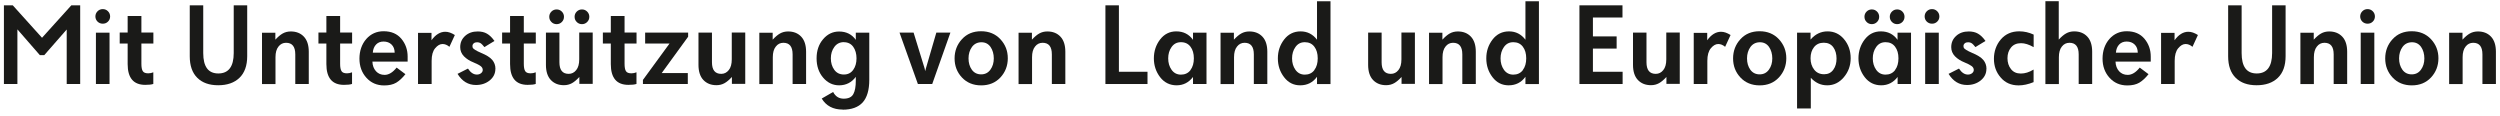 <svg width="344" height="16" viewBox="0 0 344 16" fill="none" xmlns="http://www.w3.org/2000/svg">
<path d="M2.394 4.041V11.56H0.539V0.733H1.758L5.782 5.197L9.815 0.733H11.034V11.56H9.179V4.059L6.087 7.59H5.486L2.394 4.041Z" fill="#1A1A18"/>
<path d="M15.072 11.56H13.199V4.497H15.072V11.56ZM13.423 2.974C13.226 2.776 13.127 2.543 13.127 2.266C13.127 1.988 13.226 1.746 13.423 1.549C13.62 1.351 13.862 1.253 14.14 1.253C14.418 1.253 14.66 1.351 14.857 1.549C15.054 1.746 15.153 1.988 15.153 2.266C15.153 2.543 15.054 2.785 14.857 2.974C14.66 3.171 14.418 3.26 14.14 3.26C13.862 3.26 13.62 3.162 13.423 2.974Z" fill="#1A1A18"/>
<path d="M21.096 9.955V11.551C20.836 11.64 20.469 11.676 19.985 11.676C18.372 11.676 17.565 10.726 17.565 8.817V5.994H16.471V4.479H17.565V2.203H19.456V4.479H21.105V5.994H19.456V8.772C19.456 9.247 19.519 9.588 19.644 9.785C19.77 9.991 20.021 10.09 20.397 10.09C20.63 10.09 20.872 10.045 21.105 9.946" fill="#1A1A18"/>
<path d="M34.015 7.733C34.015 9.033 33.656 10.028 32.948 10.709C32.24 11.39 31.263 11.73 30.026 11.73C28.79 11.73 27.84 11.39 27.15 10.709C26.459 10.028 26.11 9.042 26.11 7.751V0.733H27.965V7.303C27.965 9.176 28.655 10.108 30.044 10.108C31.434 10.108 32.16 9.176 32.16 7.303V0.733H34.015V7.733Z" fill="#1A1A18"/>
<path d="M42.487 11.561H40.631V7.483C40.631 6.416 40.21 5.887 39.359 5.887C38.938 5.887 38.588 6.058 38.319 6.407C38.041 6.748 37.907 7.241 37.907 7.877V11.57H36.052V4.507H37.889V5.457C38.247 5.072 38.579 4.785 38.902 4.606C39.224 4.426 39.592 4.328 40.013 4.328C40.766 4.328 41.366 4.57 41.815 5.045C42.263 5.52 42.487 6.219 42.487 7.115V11.57V11.561Z" fill="#1A1A18"/>
<path d="M48.441 9.955V11.551C48.182 11.64 47.814 11.676 47.33 11.676C45.717 11.676 44.91 10.726 44.91 8.817V5.994H43.817V4.479H44.91V2.203H46.801V4.479H48.45V5.994H46.801V8.772C46.801 9.247 46.864 9.588 46.99 9.785C47.115 9.991 47.366 10.09 47.742 10.09C47.975 10.09 48.218 10.045 48.45 9.946" fill="#1A1A18"/>
<path d="M51.287 7.248H54.308C54.299 6.764 54.155 6.388 53.868 6.119C53.591 5.85 53.223 5.716 52.775 5.716C52.354 5.716 52.013 5.85 51.753 6.119C51.493 6.388 51.332 6.764 51.296 7.248M56.1 8.476H51.242C51.26 9.023 51.431 9.462 51.735 9.802C52.04 10.134 52.434 10.304 52.918 10.304C53.492 10.304 54.039 9.973 54.576 9.301L55.786 10.206C55.365 10.735 54.944 11.12 54.514 11.38C54.084 11.631 53.537 11.756 52.865 11.756C51.861 11.756 51.045 11.398 50.409 10.69C49.773 9.982 49.459 9.103 49.459 8.064C49.459 7.024 49.773 6.083 50.4 5.366C51.027 4.658 51.825 4.299 52.784 4.299C53.842 4.299 54.648 4.649 55.231 5.339C55.804 6.029 56.091 6.845 56.091 7.786V8.476H56.1Z" fill="#1A1A18"/>
<path d="M62.584 4.829L61.84 6.442C61.535 6.182 61.221 6.056 60.89 6.056C60.531 6.056 60.2 6.254 59.877 6.639C59.554 7.024 59.393 7.598 59.393 8.369V11.559H57.52V4.524H59.375V5.537C59.931 4.766 60.567 4.371 61.275 4.371C61.696 4.371 62.127 4.524 62.584 4.82" fill="#1A1A18"/>
<path d="M68.164 9.472C68.164 10.109 67.904 10.637 67.394 11.059C66.874 11.48 66.246 11.695 65.493 11.695C64.427 11.695 63.584 11.184 62.957 10.162L64.391 9.437C64.75 9.983 65.153 10.261 65.619 10.261C65.843 10.261 66.031 10.198 66.193 10.073C66.345 9.947 66.426 9.804 66.426 9.625C66.426 9.419 66.327 9.239 66.139 9.096C65.942 8.944 65.619 8.782 65.171 8.594C64.624 8.379 64.176 8.092 63.835 7.743C63.495 7.384 63.325 6.972 63.325 6.488C63.325 5.86 63.549 5.35 64.006 4.937C64.463 4.525 65.036 4.328 65.736 4.328C66.228 4.328 66.659 4.426 67.008 4.633C67.367 4.839 67.707 5.17 68.039 5.636L66.65 6.479C66.444 6.219 66.291 6.058 66.201 5.995C66.049 5.878 65.861 5.816 65.637 5.816C65.458 5.816 65.305 5.86 65.189 5.959C65.072 6.058 65.01 6.183 65.01 6.327C65.01 6.434 65.027 6.524 65.063 6.595C65.099 6.667 65.216 6.757 65.395 6.873C65.574 6.99 65.843 7.124 66.201 7.277C66.936 7.581 67.447 7.904 67.734 8.245C68.021 8.585 68.173 8.997 68.173 9.472" fill="#1A1A18"/>
<path d="M73.717 9.955V11.551C73.457 11.64 73.089 11.676 72.605 11.676C70.992 11.676 70.185 10.726 70.185 8.817V5.994H69.092V4.479H70.185V2.203H72.076V4.479H73.726V5.994H72.076V8.772C72.076 9.247 72.139 9.588 72.265 9.785C72.39 9.991 72.641 10.09 73.018 10.09C73.251 10.09 73.493 10.045 73.726 9.946" fill="#1A1A18"/>
<path d="M75.121 4.489H76.976V8.567C76.976 9.634 77.397 10.162 78.249 10.162C78.67 10.162 79.01 9.992 79.288 9.642C79.566 9.302 79.701 8.809 79.701 8.173V4.48H81.556V11.543H79.719V10.592C79.36 10.978 79.028 11.265 78.706 11.444C78.383 11.623 78.016 11.722 77.594 11.722C76.841 11.722 76.241 11.48 75.793 11.005C75.345 10.53 75.121 9.831 75.121 8.934V4.48V4.489ZM75.874 3.028C75.676 2.831 75.578 2.589 75.578 2.311C75.578 2.033 75.676 1.791 75.874 1.594C76.071 1.397 76.313 1.298 76.591 1.298C76.868 1.298 77.11 1.397 77.308 1.594C77.505 1.791 77.603 2.033 77.603 2.311C77.603 2.589 77.505 2.831 77.308 3.028C77.11 3.225 76.868 3.324 76.591 3.324C76.313 3.324 76.071 3.225 75.874 3.028ZM79.36 3.028C79.163 2.831 79.064 2.589 79.064 2.311C79.064 2.033 79.163 1.791 79.36 1.594C79.557 1.397 79.799 1.298 80.077 1.298C80.355 1.298 80.597 1.397 80.794 1.594C80.991 1.791 81.09 2.033 81.09 2.311C81.09 2.589 80.991 2.831 80.794 3.028C80.597 3.225 80.355 3.324 80.077 3.324C79.799 3.324 79.557 3.225 79.36 3.028Z" fill="#1A1A18"/>
<path d="M87.579 9.955V11.551C87.319 11.64 86.951 11.676 86.468 11.676C84.854 11.676 84.048 10.726 84.048 8.817V5.994H82.954V4.479H84.048V2.203H85.939V4.479H87.588V5.994H85.939V8.772C85.939 9.247 86.001 9.588 86.127 9.785C86.252 9.991 86.503 10.09 86.88 10.09C87.113 10.09 87.355 10.045 87.588 9.946" fill="#1A1A18"/>
<path d="M94.642 11.56H88.467V10.996L92.124 5.995H88.772V4.489H94.687V5.054L91.049 10.055H94.642V11.56Z" fill="#1A1A18"/>
<path d="M96.111 4.489H97.966V8.566C97.966 9.633 98.388 10.162 99.239 10.162C99.66 10.162 100.001 9.992 100.279 9.642C100.557 9.301 100.691 8.808 100.691 8.172V4.48H102.546V11.542H100.709V10.592C100.35 10.977 100.019 11.264 99.696 11.443C99.374 11.623 99.006 11.721 98.585 11.721C97.832 11.721 97.231 11.479 96.783 11.004C96.335 10.529 96.111 9.83 96.111 8.934V4.48V4.489Z" fill="#1A1A18"/>
<path d="M110.918 11.561H109.063V7.483C109.063 6.416 108.642 5.887 107.79 5.887C107.369 5.887 107.02 6.058 106.751 6.407C106.473 6.748 106.338 7.241 106.338 7.877V11.57H104.483V4.507H106.32V5.457C106.679 5.072 107.011 4.785 107.333 4.606C107.656 4.426 108.023 4.328 108.445 4.328C109.197 4.328 109.798 4.57 110.246 5.045C110.694 5.52 110.918 6.219 110.918 7.115V11.57V11.561Z" fill="#1A1A18"/>
<path d="M115.938 15.075C114.639 15.075 113.68 14.573 113.07 13.56L114.639 12.655C114.952 13.264 115.436 13.578 116.091 13.578C116.745 13.578 117.184 13.372 117.417 12.95C117.65 12.529 117.758 11.911 117.758 11.095V10.575C117.184 11.346 116.422 11.74 115.463 11.74C114.594 11.74 113.859 11.382 113.258 10.674C112.658 9.966 112.362 9.079 112.362 8.03C112.362 6.981 112.658 6.094 113.258 5.395C113.859 4.687 114.594 4.337 115.463 4.337C116.449 4.337 117.22 4.723 117.758 5.485V4.499H119.613V10.988C119.613 12.386 119.308 13.416 118.708 14.089C118.107 14.752 117.184 15.092 115.947 15.092M116.118 5.798C115.571 5.798 115.132 6.013 114.809 6.453C114.486 6.892 114.325 7.412 114.325 8.03C114.325 8.648 114.486 9.177 114.8 9.607C115.114 10.037 115.553 10.253 116.118 10.253C116.682 10.253 117.094 10.037 117.399 9.616C117.704 9.195 117.856 8.666 117.856 8.03C117.856 7.394 117.704 6.865 117.408 6.444C117.103 6.022 116.673 5.807 116.118 5.807V5.798Z" fill="#1A1A18"/>
<path d="M130.775 4.489L128.274 11.56H126.302L123.775 4.489H125.711L127.226 9.409L127.306 9.786L127.405 9.409L128.839 4.489H130.775Z" fill="#1A1A18"/>
<path d="M135.007 10.233C135.545 10.233 135.966 10.018 136.28 9.587C136.594 9.157 136.746 8.637 136.746 8.037C136.746 7.436 136.594 6.89 136.298 6.459C135.993 6.029 135.581 5.814 135.043 5.814C134.506 5.814 134.057 6.029 133.744 6.459C133.43 6.89 133.269 7.418 133.269 8.037C133.269 8.655 133.421 9.166 133.726 9.596C134.031 10.018 134.461 10.233 135.007 10.233ZM137.651 10.663C136.97 11.389 136.092 11.747 135.007 11.747C133.923 11.747 133.036 11.38 132.364 10.663C131.682 9.937 131.351 9.059 131.351 8.037C131.351 7.015 131.691 6.119 132.364 5.393C133.036 4.658 133.914 4.299 134.998 4.299C136.083 4.299 136.97 4.667 137.651 5.393C138.333 6.128 138.673 6.997 138.673 8.019C138.673 9.041 138.333 9.928 137.66 10.654L137.651 10.663Z" fill="#1A1A18"/>
<path d="M146.59 11.561H144.735V7.483C144.735 6.416 144.314 5.887 143.462 5.887C143.041 5.887 142.691 6.058 142.422 6.407C142.145 6.748 142.01 7.241 142.01 7.877V11.57H140.155V4.507H141.992V5.457C142.351 5.072 142.682 4.785 143.005 4.606C143.328 4.426 143.695 4.328 144.116 4.328C144.869 4.328 145.47 4.57 145.918 5.045C146.366 5.52 146.59 6.219 146.59 7.115V11.57V11.561Z" fill="#1A1A18"/>
<path d="M157.896 11.56H152.106V0.733H153.961V9.875H157.896V11.56Z" fill="#1A1A18"/>
<path d="M166.014 11.56H164.158V10.592C163.576 11.354 162.823 11.739 161.9 11.739C160.977 11.739 160.206 11.363 159.632 10.619C159.059 9.875 158.772 9.006 158.772 8.029C158.772 7.052 159.059 6.174 159.632 5.43C160.206 4.686 160.95 4.318 161.855 4.318C162.832 4.318 163.603 4.704 164.158 5.484V4.498H166.014V11.56ZM163.809 9.633C164.123 9.221 164.275 8.683 164.275 8.029C164.275 7.375 164.123 6.837 163.809 6.425C163.495 6.012 163.065 5.806 162.5 5.806C161.936 5.806 161.523 6.03 161.21 6.469C160.896 6.909 160.744 7.428 160.744 8.038C160.744 8.647 160.896 9.158 161.21 9.606C161.523 10.046 161.954 10.27 162.5 10.27C163.047 10.27 163.495 10.063 163.809 9.651V9.633Z" fill="#1A1A18"/>
<path d="M174.383 11.561H172.528V7.483C172.528 6.416 172.106 5.887 171.255 5.887C170.834 5.887 170.484 6.058 170.215 6.407C169.937 6.748 169.803 7.241 169.803 7.877V11.57H167.948V4.507H169.785V5.457C170.144 5.072 170.475 4.785 170.798 4.606C171.12 4.426 171.488 4.328 171.909 4.328C172.662 4.328 173.262 4.57 173.711 5.045C174.159 5.52 174.383 6.219 174.383 7.115V11.57V11.561Z" fill="#1A1A18"/>
<path d="M181.212 10.575C180.656 11.345 179.885 11.74 178.908 11.74C178.003 11.74 177.268 11.372 176.695 10.628C176.121 9.884 175.834 9.024 175.834 8.029C175.834 7.034 176.121 6.192 176.695 5.439C177.268 4.695 178.03 4.319 178.962 4.319C179.894 4.319 180.638 4.704 181.221 5.466V0.178H183.076V11.569H181.221V10.583L181.212 10.575ZM180.853 9.633C181.167 9.221 181.319 8.683 181.319 8.029C181.319 7.375 181.167 6.837 180.853 6.425C180.54 6.013 180.109 5.806 179.545 5.806C178.98 5.806 178.568 6.03 178.254 6.47C177.94 6.909 177.788 7.429 177.788 8.038C177.788 8.648 177.94 9.158 178.254 9.607C178.568 10.046 178.998 10.27 179.545 10.27C180.092 10.27 180.54 10.064 180.853 9.651V9.633Z" fill="#1A1A18"/>
<path d="M188.256 4.489H190.111V8.566C190.111 9.633 190.532 10.162 191.384 10.162C191.805 10.162 192.145 9.992 192.423 9.642C192.701 9.301 192.836 8.808 192.836 8.172V4.48H194.691V11.542H192.853V10.592C192.495 10.977 192.163 11.264 191.841 11.443C191.518 11.623 191.151 11.721 190.729 11.721C189.977 11.721 189.376 11.479 188.928 11.004C188.48 10.529 188.256 9.83 188.256 8.934V4.48V4.489Z" fill="#1A1A18"/>
<path d="M203.07 11.561H201.215V7.483C201.215 6.416 200.794 5.887 199.942 5.887C199.521 5.887 199.172 6.058 198.903 6.407C198.625 6.748 198.491 7.241 198.491 7.877V11.57H196.635V4.507H198.473V5.457C198.831 5.072 199.163 4.785 199.485 4.606C199.808 4.426 200.175 4.328 200.597 4.328C201.35 4.328 201.95 4.57 202.398 5.045C202.846 5.52 203.07 6.219 203.07 7.115V11.57V11.561Z" fill="#1A1A18"/>
<path d="M209.892 10.575C209.336 11.345 208.565 11.74 207.588 11.74C206.683 11.74 205.948 11.372 205.375 10.628C204.801 9.884 204.514 9.024 204.514 8.029C204.514 7.034 204.801 6.192 205.375 5.439C205.948 4.695 206.71 4.319 207.642 4.319C208.574 4.319 209.318 4.704 209.901 5.466V0.178H211.756V11.569H209.901V10.583L209.892 10.575ZM209.542 9.633C209.856 9.221 210.008 8.683 210.008 8.029C210.008 7.375 209.856 6.837 209.542 6.425C209.229 6.013 208.798 5.806 208.234 5.806C207.669 5.806 207.257 6.03 206.943 6.47C206.629 6.909 206.477 7.429 206.477 8.038C206.477 8.648 206.629 9.158 206.943 9.607C207.257 10.046 207.687 10.27 208.234 10.27C208.78 10.27 209.229 10.064 209.542 9.651V9.633Z" fill="#1A1A18"/>
<path d="M223.254 0.733V2.409H219.185V5.009H222.448V6.685H219.185V9.875H223.272V11.56H217.33V0.733H223.254Z" fill="#1A1A18"/>
<path d="M224.701 4.489H226.556V8.566C226.556 9.633 226.978 10.162 227.829 10.162C228.25 10.162 228.591 9.992 228.869 9.642C229.146 9.301 229.281 8.808 229.281 8.172V4.48H231.136V11.542H229.299V10.592C228.94 10.977 228.609 11.264 228.286 11.443C227.963 11.623 227.596 11.721 227.175 11.721C226.422 11.721 225.821 11.479 225.373 11.004C224.925 10.529 224.701 9.83 224.701 8.934V4.48V4.489Z" fill="#1A1A18"/>
<path d="M238.122 4.829L237.378 6.442C237.073 6.182 236.759 6.056 236.428 6.056C236.069 6.056 235.738 6.254 235.415 6.639C235.092 7.024 234.931 7.598 234.931 8.369V11.559H233.058V4.524H234.913V5.537C235.469 4.766 236.105 4.371 236.813 4.371C237.234 4.371 237.665 4.524 238.122 4.82" fill="#1A1A18"/>
<path d="M242.129 10.233C242.667 10.233 243.088 10.018 243.402 9.587C243.715 9.157 243.868 8.637 243.868 8.037C243.868 7.436 243.715 6.89 243.42 6.459C243.115 6.029 242.703 5.814 242.165 5.814C241.627 5.814 241.179 6.029 240.865 6.459C240.552 6.89 240.39 7.418 240.39 8.037C240.39 8.655 240.543 9.166 240.847 9.596C241.152 10.018 241.582 10.233 242.129 10.233ZM244.773 10.663C244.092 11.389 243.213 11.747 242.129 11.747C241.044 11.747 240.157 11.38 239.485 10.663C238.804 9.937 238.472 9.059 238.472 8.037C238.472 7.015 238.813 6.119 239.485 5.393C240.157 4.658 241.036 4.299 242.12 4.299C243.204 4.299 244.092 4.667 244.773 5.393C245.454 6.128 245.795 6.997 245.795 8.019C245.795 9.041 245.454 9.928 244.782 10.654L244.773 10.663Z" fill="#1A1A18"/>
<path d="M254.653 8.011C254.653 9.015 254.339 9.884 253.712 10.628C253.084 11.372 252.322 11.739 251.426 11.739C250.53 11.739 249.822 11.399 249.168 10.709V14.921H247.276V4.498H249.132V5.448C249.777 4.695 250.557 4.318 251.471 4.318C252.385 4.318 253.147 4.677 253.747 5.403C254.348 6.12 254.653 6.998 254.653 8.02M250.951 5.878C250.377 5.878 249.938 6.084 249.616 6.478C249.293 6.882 249.132 7.393 249.132 8.02C249.132 8.647 249.302 9.167 249.634 9.588C249.965 10.01 250.422 10.216 251.005 10.216C251.543 10.216 251.964 10.01 252.26 9.597C252.564 9.185 252.708 8.665 252.708 8.056C252.708 7.446 252.555 6.9 252.251 6.487C251.946 6.075 251.507 5.878 250.951 5.878Z" fill="#1A1A18"/>
<path d="M262.966 11.559H261.111V10.591C260.528 11.352 259.775 11.738 258.852 11.738C257.929 11.738 257.158 11.361 256.585 10.617C256.011 9.874 255.724 9.004 255.724 8.027C255.724 7.05 256.011 6.172 256.585 5.428C257.158 4.684 257.902 4.317 258.798 4.317C259.775 4.317 260.546 4.702 261.102 5.482V4.496H262.957V11.559H262.966ZM260.761 9.632C261.075 9.219 261.227 8.682 261.227 8.027C261.227 7.373 261.075 6.835 260.761 6.423C260.447 6.011 260.017 5.805 259.453 5.805C258.888 5.805 258.476 6.029 258.162 6.468C257.848 6.907 257.696 7.427 257.696 8.036C257.696 8.646 257.848 9.157 258.162 9.605C258.476 10.044 258.906 10.268 259.453 10.268C259.999 10.268 260.447 10.062 260.761 9.65V9.632ZM256.845 3.026C256.647 2.829 256.549 2.587 256.549 2.309C256.549 2.031 256.647 1.789 256.845 1.592C257.042 1.395 257.284 1.296 257.562 1.296C257.839 1.296 258.081 1.395 258.279 1.592C258.476 1.789 258.574 2.031 258.574 2.309C258.574 2.587 258.476 2.829 258.279 3.026C258.081 3.223 257.839 3.322 257.562 3.322C257.284 3.322 257.042 3.223 256.845 3.026ZM260.331 3.026C260.134 2.829 260.035 2.587 260.035 2.309C260.035 2.031 260.134 1.789 260.331 1.592C260.528 1.395 260.77 1.296 261.048 1.296C261.326 1.296 261.568 1.395 261.765 1.592C261.962 1.789 262.061 2.031 262.061 2.309C262.061 2.587 261.962 2.829 261.765 3.026C261.568 3.223 261.326 3.322 261.048 3.322C260.77 3.322 260.528 3.223 260.331 3.026Z" fill="#1A1A18"/>
<path d="M266.777 11.56H264.903V4.497H266.777V11.56ZM265.127 2.974C264.93 2.776 264.832 2.543 264.832 2.266C264.832 1.988 264.93 1.746 265.127 1.549C265.325 1.351 265.567 1.253 265.845 1.253C266.122 1.253 266.364 1.351 266.562 1.549C266.759 1.746 266.857 1.988 266.857 2.266C266.857 2.543 266.759 2.785 266.562 2.974C266.364 3.171 266.122 3.26 265.845 3.26C265.567 3.26 265.325 3.162 265.127 2.974Z" fill="#1A1A18"/>
<path d="M273.33 9.472C273.33 10.109 273.07 10.637 272.559 11.059C272.04 11.48 271.412 11.695 270.659 11.695C269.593 11.695 268.75 11.184 268.123 10.162L269.557 9.437C269.915 9.983 270.319 10.261 270.785 10.261C271.009 10.261 271.197 10.198 271.358 10.073C271.511 9.947 271.591 9.804 271.591 9.625C271.591 9.419 271.493 9.239 271.305 9.096C271.107 8.944 270.785 8.782 270.337 8.594C269.79 8.379 269.342 8.092 269.001 7.743C268.661 7.384 268.49 6.972 268.49 6.488C268.49 5.86 268.714 5.35 269.172 4.937C269.62 4.525 270.202 4.328 270.901 4.328C271.394 4.328 271.824 4.426 272.174 4.633C272.532 4.839 272.873 5.17 273.205 5.636L271.815 6.479C271.609 6.219 271.457 6.058 271.367 5.995C271.215 5.878 271.027 5.816 270.803 5.816C270.623 5.816 270.471 5.86 270.355 5.959C270.238 6.058 270.175 6.183 270.175 6.327C270.175 6.434 270.193 6.524 270.229 6.595C270.265 6.667 270.373 6.757 270.561 6.873C270.74 6.99 271.009 7.124 271.367 7.277C272.102 7.581 272.613 7.904 272.9 8.245C273.187 8.585 273.339 8.997 273.339 9.472" fill="#1A1A18"/>
<path d="M279.822 11.302C279.078 11.606 278.388 11.75 277.761 11.75C276.739 11.75 275.914 11.391 275.296 10.665C274.669 9.948 274.364 9.088 274.364 8.084C274.364 7.08 274.687 6.148 275.323 5.413C275.959 4.678 276.802 4.311 277.85 4.311C278.532 4.311 279.186 4.463 279.831 4.759V6.489C279.186 6.121 278.612 5.942 278.101 5.942C277.501 5.942 277.035 6.139 276.712 6.543C276.389 6.937 276.228 7.43 276.228 8.012C276.228 8.595 276.389 9.106 276.712 9.509C277.035 9.921 277.483 10.119 278.065 10.119C278.648 10.119 279.213 9.939 279.822 9.572V11.302Z" fill="#1A1A18"/>
<path d="M287.882 11.56H286.027V7.482C286.027 6.415 285.605 5.887 284.754 5.887C284.333 5.887 283.983 6.057 283.714 6.406C283.436 6.747 283.302 7.24 283.302 7.876V11.569H281.447V0.168H283.284V5.447C283.643 5.062 283.974 4.775 284.297 4.596C284.619 4.417 284.987 4.318 285.408 4.318C286.161 4.318 286.762 4.56 287.21 5.035C287.658 5.51 287.882 6.209 287.882 7.105V11.56Z" fill="#1A1A18"/>
<path d="M291.139 7.248H294.159C294.15 6.764 294.007 6.388 293.72 6.119C293.442 5.85 293.075 5.716 292.627 5.716C292.205 5.716 291.865 5.85 291.605 6.119C291.345 6.388 291.184 6.764 291.148 7.248M295.952 8.476H291.094C291.112 9.023 291.282 9.462 291.587 9.802C291.892 10.134 292.286 10.304 292.77 10.304C293.344 10.304 293.89 9.973 294.428 9.301L295.638 10.206C295.217 10.735 294.796 11.12 294.365 11.38C293.935 11.631 293.389 11.756 292.716 11.756C291.713 11.756 290.897 11.398 290.261 10.69C289.624 9.982 289.311 9.103 289.311 8.064C289.311 7.024 289.624 6.083 290.252 5.366C290.879 4.658 291.677 4.299 292.636 4.299C293.693 4.299 294.5 4.649 295.082 5.339C295.656 6.029 295.943 6.845 295.943 7.786V8.476H295.952Z" fill="#1A1A18"/>
<path d="M302.428 4.829L301.684 6.442C301.379 6.182 301.066 6.056 300.734 6.056C300.375 6.056 300.044 6.254 299.721 6.639C299.399 7.024 299.237 7.598 299.237 8.369V11.559H297.364V4.524H299.219V5.537C299.775 4.766 300.411 4.371 301.119 4.371C301.541 4.371 301.971 4.524 302.428 4.82" fill="#1A1A18"/>
<path d="M314.498 7.733C314.498 9.033 314.139 10.028 313.431 10.709C312.723 11.39 311.746 11.73 310.51 11.73C309.273 11.73 308.323 11.39 307.633 10.709C306.942 10.028 306.593 9.042 306.593 7.751V0.733H308.448V7.303C308.448 9.176 309.138 10.108 310.527 10.108C311.917 10.108 312.643 9.176 312.643 7.303V0.733H314.498V7.733Z" fill="#1A1A18"/>
<path d="M322.97 11.561H321.114V7.483C321.114 6.416 320.693 5.887 319.842 5.887C319.421 5.887 319.071 6.058 318.802 6.407C318.524 6.748 318.39 7.241 318.39 7.877V11.57H316.535V4.507H318.372V5.457C318.73 5.072 319.062 4.785 319.385 4.606C319.707 4.426 320.075 4.328 320.496 4.328C321.249 4.328 321.849 4.57 322.298 5.045C322.746 5.52 322.97 6.219 322.97 7.115V11.57V11.561Z" fill="#1A1A18"/>
<path d="M326.707 11.56H324.834V4.497H326.707V11.56ZM325.058 2.974C324.861 2.776 324.762 2.543 324.762 2.266C324.762 1.988 324.861 1.746 325.058 1.549C325.255 1.351 325.497 1.253 325.775 1.253C326.053 1.253 326.295 1.351 326.492 1.549C326.689 1.746 326.788 1.988 326.788 2.266C326.788 2.543 326.689 2.785 326.492 2.974C326.295 3.171 326.053 3.26 325.775 3.26C325.497 3.26 325.255 3.162 325.058 2.974Z" fill="#1A1A18"/>
<path d="M331.853 10.233C332.391 10.233 332.812 10.018 333.126 9.587C333.439 9.157 333.592 8.637 333.592 8.037C333.592 7.436 333.439 6.89 333.144 6.459C332.839 6.029 332.427 5.814 331.889 5.814C331.351 5.814 330.903 6.029 330.589 6.459C330.276 6.89 330.114 7.418 330.114 8.037C330.114 8.655 330.267 9.166 330.571 9.596C330.876 10.018 331.306 10.233 331.853 10.233ZM334.506 10.663C333.825 11.389 332.946 11.747 331.862 11.747C330.778 11.747 329.89 11.38 329.218 10.663C328.537 9.937 328.205 9.059 328.205 8.037C328.205 7.015 328.546 6.119 329.218 5.393C329.89 4.658 330.769 4.299 331.853 4.299C332.938 4.299 333.825 4.667 334.506 5.393C335.187 6.128 335.528 6.997 335.528 8.019C335.528 9.041 335.187 9.928 334.515 10.654L334.506 10.663Z" fill="#1A1A18"/>
<path d="M343.437 11.561H341.582V7.483C341.582 6.416 341.16 5.887 340.309 5.887C339.888 5.887 339.538 6.058 339.269 6.407C338.992 6.748 338.857 7.241 338.857 7.877V11.57H337.002V4.507H338.839V5.457C339.198 5.072 339.529 4.785 339.852 4.606C340.175 4.426 340.542 4.328 340.963 4.328C341.716 4.328 342.317 4.57 342.765 5.045C343.213 5.52 343.437 6.219 343.437 7.115V11.57V11.561Z" fill="#1A1A18"/>
</svg>
